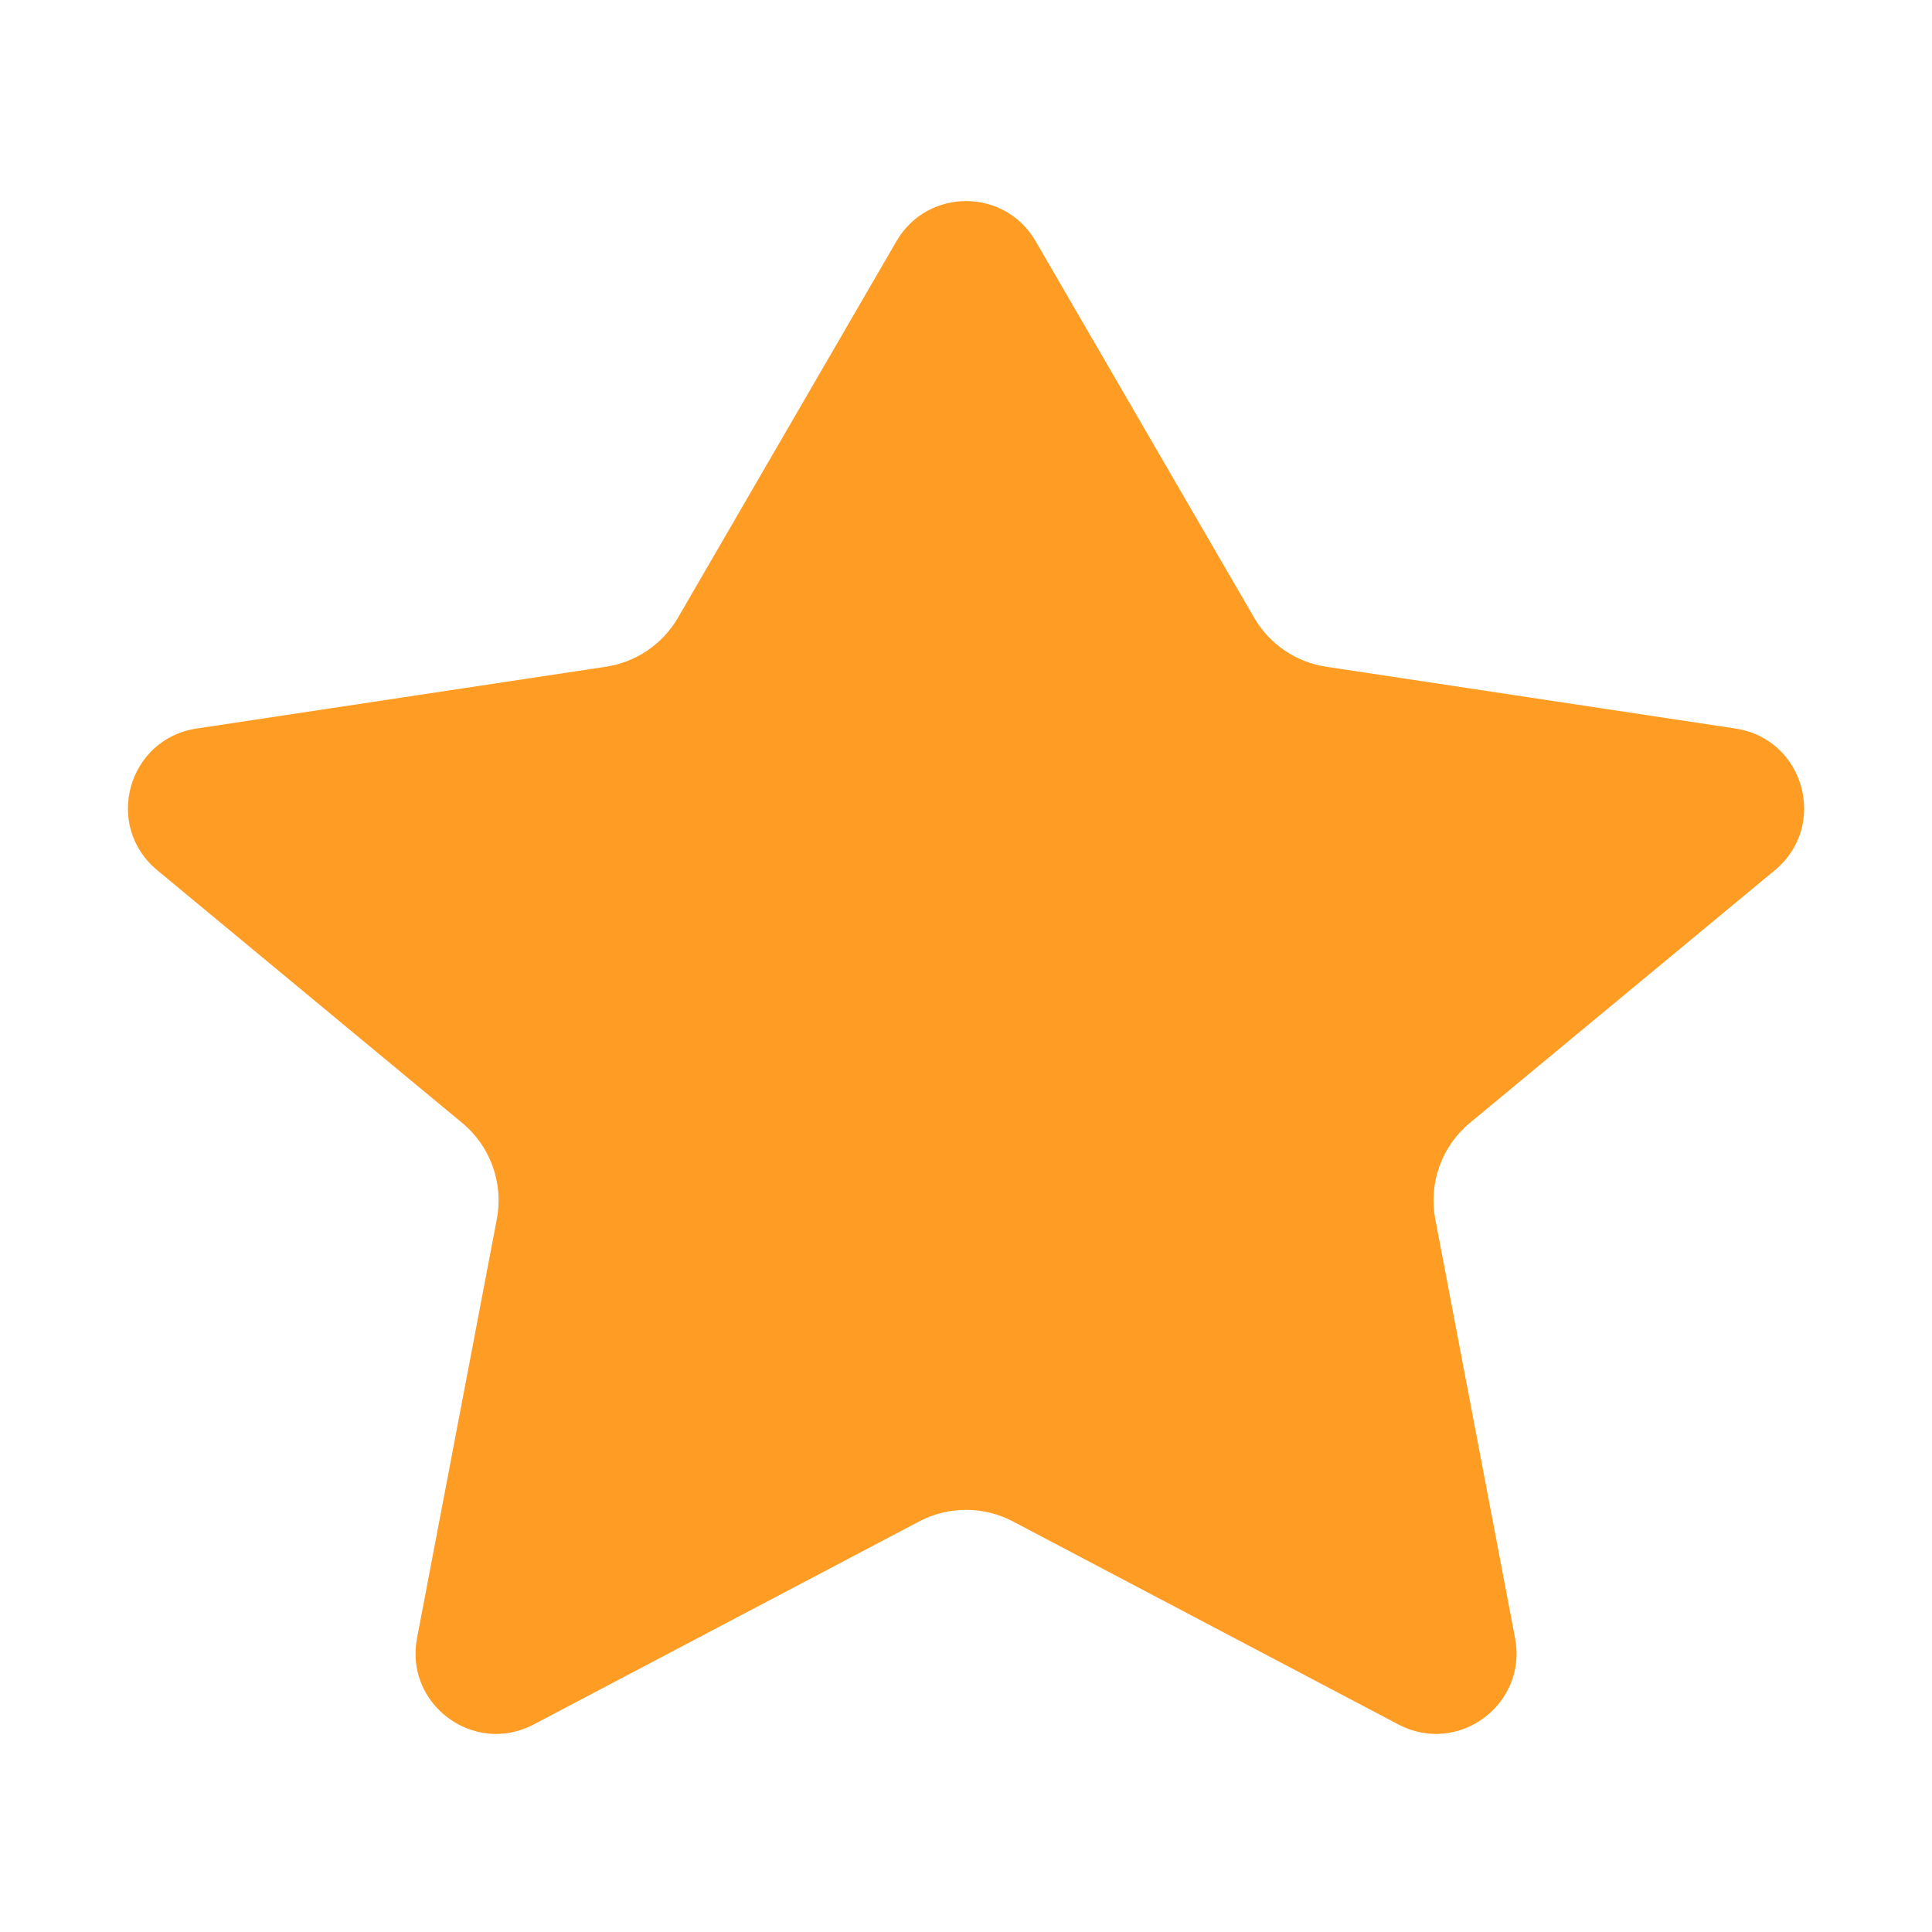 <svg width="20" height="20" viewBox="0 0 20 20" fill="none" xmlns="http://www.w3.org/2000/svg">
<path d="M10.721 2.497C10.4 1.943 9.601 1.943 9.28 2.497L7.018 6.395C6.859 6.668 6.585 6.855 6.273 6.902L2.034 7.542C1.322 7.65 1.072 8.548 1.627 9.008L4.784 11.624C5.077 11.866 5.214 12.248 5.143 12.621L4.317 16.958C4.186 17.644 4.906 18.177 5.524 17.852L9.515 15.75C9.819 15.59 10.182 15.59 10.486 15.75L14.477 17.852C15.095 18.177 15.814 17.644 15.684 16.958L14.858 12.621C14.787 12.248 14.924 11.866 15.216 11.624L18.374 9.008C18.928 8.548 18.679 7.65 17.967 7.542L13.728 6.902C13.416 6.855 13.142 6.668 12.983 6.395L10.721 2.497Z" fill="#FF9C23"/>
</svg>

